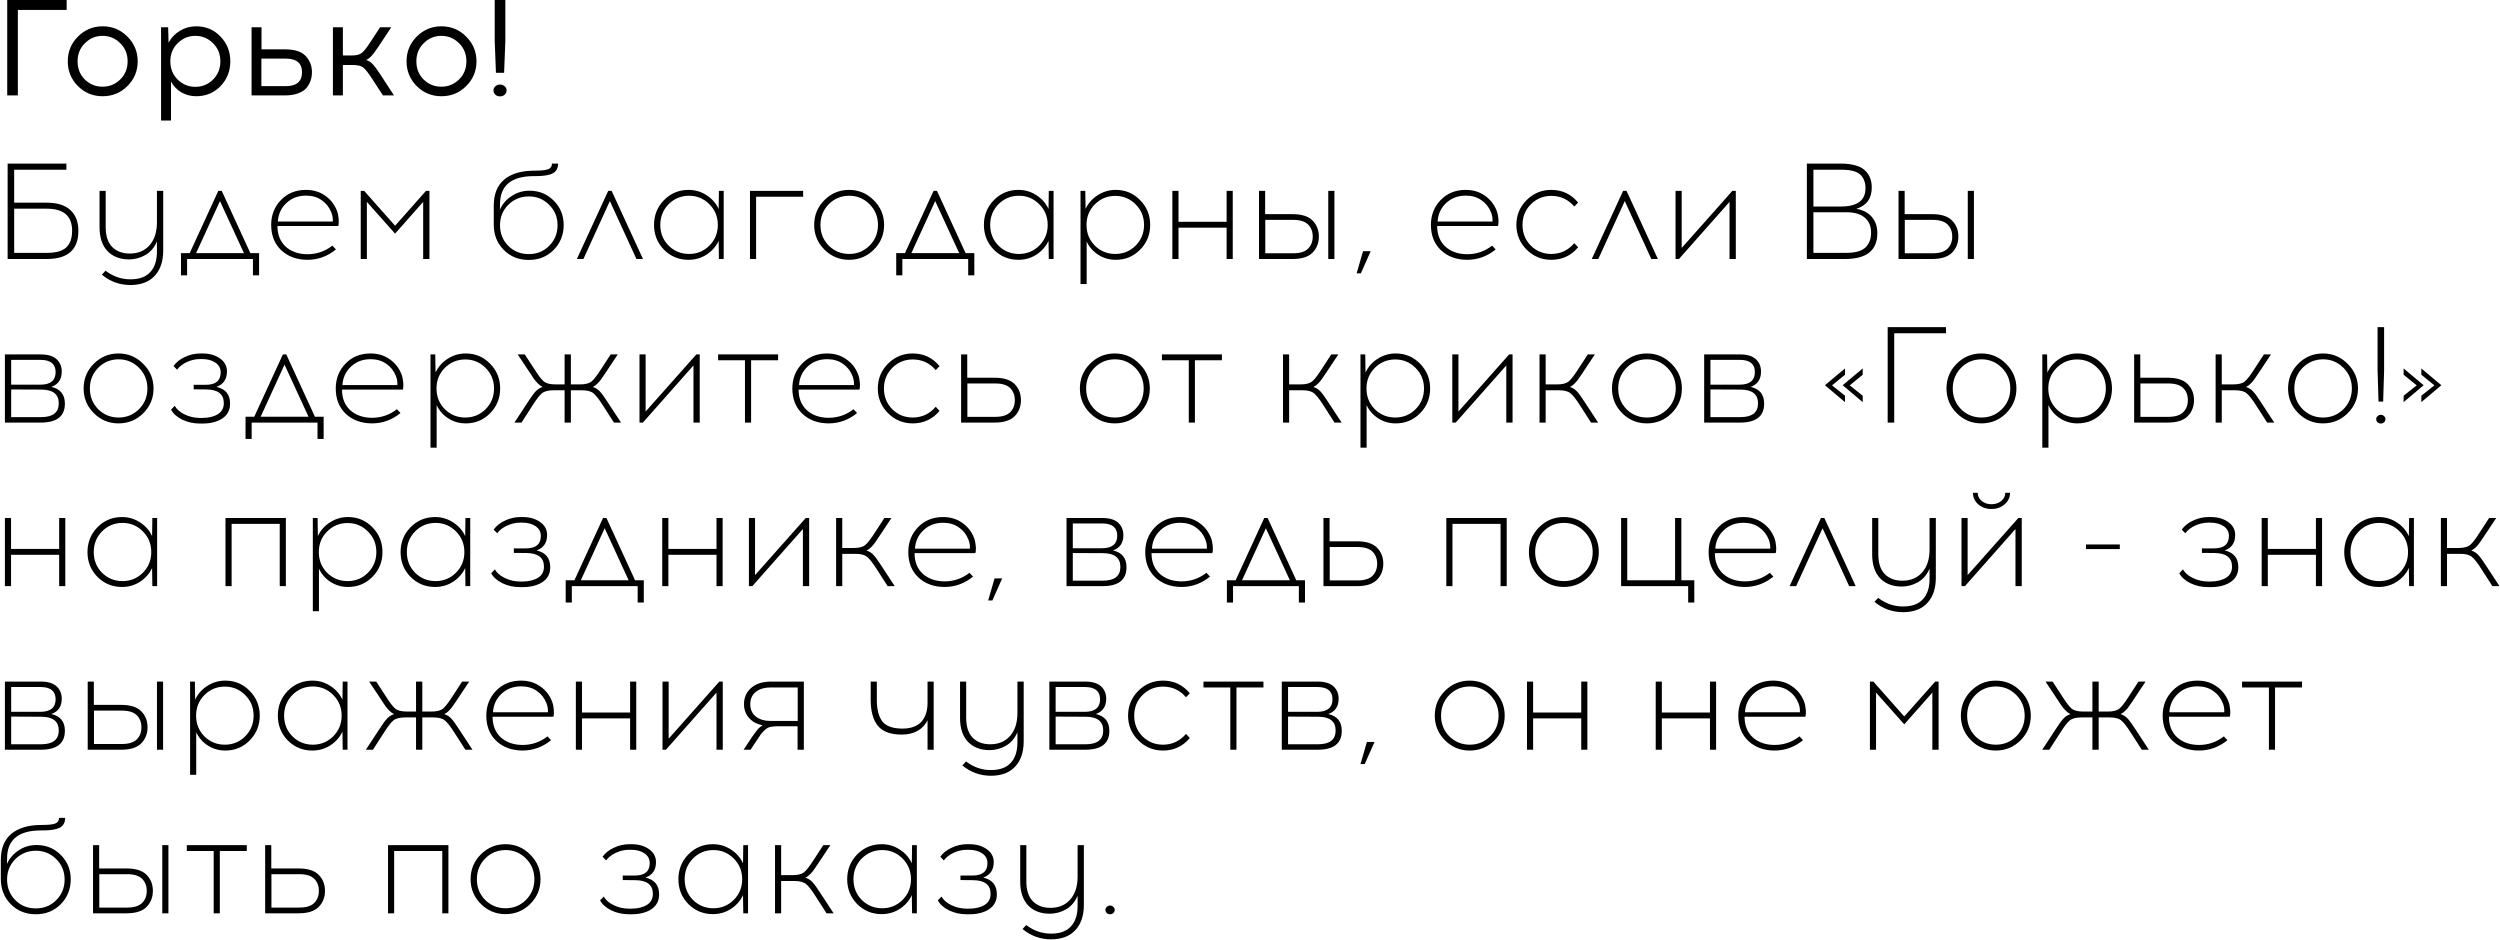 <?xml version="1.0" encoding="UTF-8"?> <svg xmlns="http://www.w3.org/2000/svg" width="2751" height="1034" viewBox="0 0 2751 1034" fill="none"><path d="M19.65 10.95V105H7.95V-7.15256e-06H73.35V10.95H19.65ZM112.971 28.95C123.671 28.95 132.771 32.75 140.271 40.35C147.771 47.85 151.521 56.9 151.521 67.5C151.521 78.1 147.771 87.15 140.271 94.65C132.771 102.15 123.671 105.9 112.971 105.9C102.271 105.9 93.171 102.15 85.671 94.65C78.271 87.15 74.571 78.1 74.571 67.5C74.571 56.8 78.321 47.7 85.821 40.2C93.321 32.7 102.371 28.95 112.971 28.95ZM112.821 39.45C105.321 39.45 98.871 42.15 93.471 47.55C88.071 52.85 85.371 59.5 85.371 67.5C85.371 75.5 88.021 82.15 93.321 87.45C98.721 92.75 105.221 95.4 112.821 95.4C120.421 95.4 126.921 92.75 132.321 87.45C137.721 82.15 140.421 75.5 140.421 67.5C140.421 59.5 137.721 52.85 132.321 47.55C126.921 42.15 120.421 39.45 112.821 39.45ZM215.933 28.95C226.533 28.95 235.433 32.7 242.633 40.2C249.833 47.7 253.433 56.8 253.433 67.5C253.433 78.2 249.833 87.3 242.633 94.8C235.433 102.2 226.533 105.9 215.933 105.9C209.933 105.9 204.433 104.45 199.433 101.55C194.533 98.55 190.783 94.6 188.183 89.7V132.6H177.233V30H185.033L185.483 46.95C188.383 41.55 192.533 37.2 197.933 33.9C203.333 30.6 209.333 28.95 215.933 28.95ZM215.033 39.45C207.433 39.45 200.933 42.15 195.533 47.55C190.133 52.85 187.433 59.5 187.433 67.5C187.433 75.5 190.133 82.2 195.533 87.6C200.933 92.9 207.433 95.55 215.033 95.55C222.533 95.55 228.983 92.9 234.383 87.6C239.783 82.2 242.483 75.5 242.483 67.5C242.483 59.5 239.783 52.85 234.383 47.55C228.983 42.15 222.533 39.45 215.033 39.45ZM287.775 54.3H313.575C324.275 54.3 331.875 56.75 336.375 61.65C340.975 66.55 343.275 72.5 343.275 79.5C343.275 82.8 342.775 85.85 341.775 88.65C340.875 91.45 339.375 94.15 337.275 96.75C335.175 99.25 332.075 101.25 327.975 102.75C323.975 104.25 319.175 105 313.575 105H276.825V30H287.775V54.3ZM287.625 94.8H314.475C326.375 94.8 332.325 89.7 332.325 79.5C332.325 69.5 326.375 64.5 314.475 64.5H287.625V94.8ZM421.395 105L409.095 86.1C405.295 80.2 402.195 76.3 399.795 74.4C397.495 72.5 393.795 71.55 388.695 71.55H377.295V105H366.345V30H377.295V61.05H387.045C392.145 61.05 395.845 60.1 398.145 58.2C400.545 56.3 403.645 52.4 407.445 46.5L418.245 30H430.545L416.445 51.3C413.545 55.7 411.095 59 409.095 61.2C407.195 63.4 405.145 65 402.945 66C405.645 66.8 408.045 68.35 410.145 70.65C412.345 72.95 414.995 76.5 418.095 81.3L433.545 105H421.395ZM485.774 28.95C496.474 28.95 505.574 32.75 513.074 40.35C520.574 47.85 524.324 56.9 524.324 67.5C524.324 78.1 520.574 87.15 513.074 94.65C505.574 102.15 496.474 105.9 485.774 105.9C475.074 105.9 465.974 102.15 458.474 94.65C451.074 87.15 447.374 78.1 447.374 67.5C447.374 56.8 451.124 47.7 458.624 40.2C466.124 32.7 475.174 28.95 485.774 28.95ZM485.624 39.45C478.124 39.45 471.674 42.15 466.274 47.55C460.874 52.85 458.174 59.5 458.174 67.5C458.174 75.5 460.824 82.15 466.124 87.45C471.524 92.75 478.024 95.4 485.624 95.4C493.224 95.4 499.724 92.75 505.124 87.45C510.524 82.15 513.224 75.5 513.224 67.5C513.224 59.5 510.524 52.85 505.124 47.55C499.724 42.15 493.224 39.45 485.624 39.45ZM556.078 -7.15256e-06V45L554.728 80.1H545.728L544.378 45V-7.15256e-06H556.078ZM545.128 94.95C546.528 93.65 548.228 93 550.228 93C552.228 93 553.928 93.65 555.328 94.95C556.728 96.15 557.428 97.65 557.428 99.45C557.428 101.35 556.728 102.95 555.328 104.25C553.928 105.45 552.228 106.05 550.228 106.05C548.228 106.05 546.528 105.45 545.128 104.25C543.728 102.95 543.028 101.35 543.028 99.45C543.028 97.65 543.728 96.15 545.128 94.95ZM15.6 223.05H51.6C63 223.05 71.6 225.75 77.4 231.15C83.3 236.55 86.25 244.15 86.25 253.95C86.25 274.65 74.7 285 51.6 285H8.4V180H73.05V186.75H15.6V223.05ZM15.6 278.25H51.6C61.6 278.25 68.7 276.25 72.9 272.25C77.2 268.25 79.35 262.15 79.35 253.95C79.35 237.75 70.1 229.65 51.6 229.65H15.6V278.25ZM179.6 210V275.7C179.6 287.5 176.5 296.75 170.3 303.45C164.2 310.15 155.35 313.55 143.75 313.65C131.75 313.65 121.2 309.85 112.1 302.25L116.15 297.9C124.55 304.3 133.75 307.45 143.75 307.35C153.35 307.35 160.55 304.7 165.35 299.4C170.25 294.2 172.7 286.65 172.7 276.75V265.65C169.9 272.35 165.65 277.35 159.95 280.65C154.25 283.85 148.3 285.45 142.1 285.45C132.1 285.45 124.15 282.4 118.25 276.3C112.45 270.1 109.55 261.4 109.55 250.2V210H116.3V249.9C116.3 259.5 118.65 266.75 123.35 271.65C128.15 276.55 134.65 279 142.85 279C151.95 279 159.2 275.95 164.6 269.85C170 263.65 172.7 255.25 172.7 244.65V210H179.6ZM285.091 303H278.341V285H205.891V303H199.141V278.55H208.741L240.241 210H243.991L275.491 278.55H285.091V303ZM242.041 221.25L215.791 278.55H268.441L242.041 221.25ZM336.66 208.95C344.76 208.95 351.76 211.05 357.66 215.25C363.66 219.35 368.01 224.85 370.71 231.75C371.71 234.25 372.36 237.25 372.66 240.75C372.96 244.15 372.81 246.8 372.21 248.7H305.31C305.31 258.2 308.31 265.75 314.31 271.35C320.41 276.85 328.36 279.65 338.16 279.75C348.46 279.75 357.66 276.6 365.76 270.3L369.66 274.5C360.36 282.1 349.86 285.9 338.16 285.9C326.36 285.8 316.76 282.25 309.36 275.25C302.06 268.25 298.41 259 298.41 247.5C298.41 236.7 301.96 227.6 309.06 220.2C316.26 212.7 325.46 208.95 336.66 208.95ZM336.81 215.25C328.11 215.25 320.86 218 315.06 223.5C309.36 228.9 306.26 235.65 305.76 243.75H366.21C366.41 240.25 365.86 236.9 364.56 233.7C362.36 228.1 358.86 223.65 354.06 220.35C349.26 216.95 343.51 215.25 336.81 215.25ZM472.553 285H465.653V222.15L434.753 257.1L403.703 222.15V285H396.953V210H400.703L434.753 248.4L468.803 210H472.553V285ZM607.382 180H614.132C614.132 185 612.232 188.55 608.432 190.65C604.632 192.75 598.382 193.8 589.682 193.8H587.582C562.682 193.8 550.232 204.1 550.232 224.7L550.082 230.7C552.882 224.5 557.182 219.5 562.982 215.7C568.882 211.8 575.432 209.85 582.632 209.85C593.232 209.85 602.132 213.5 609.332 220.8C616.632 228.1 620.282 237 620.282 247.5C620.282 258.3 616.632 267.45 609.332 274.95C602.032 282.35 592.882 286.05 581.882 286.05C570.782 286.05 561.582 282.35 554.282 274.95C546.982 267.55 543.332 258.3 543.332 247.2V226.35C543.332 213.65 547.182 204.05 554.882 197.55C562.682 191.05 573.682 187.8 587.882 187.8C595.582 187.8 600.732 187.25 603.332 186.15C606.032 185.05 607.382 183 607.382 180ZM604.232 225.3C598.132 219.2 590.682 216.15 581.882 216.15C573.082 216.15 565.582 219.2 559.382 225.3C553.282 231.4 550.232 238.9 550.232 247.8C550.232 256.8 553.232 264.35 559.232 270.45C565.232 276.55 572.782 279.6 581.882 279.6C590.882 279.6 598.382 276.55 604.382 270.45C610.482 264.35 613.532 256.8 613.532 247.8C613.532 238.9 610.432 231.4 604.232 225.3ZM671.086 221.25L641.986 285H634.786L669.286 210H673.036L707.536 285H700.336L671.086 221.25ZM796.349 285H791.099L790.799 265.05C787.899 271.25 783.449 276.3 777.449 280.2C771.549 284 764.949 285.9 757.649 285.9C747.049 285.9 738.049 282.2 730.649 274.8C723.349 267.3 719.699 258.2 719.699 247.5C719.699 236.8 723.349 227.7 730.649 220.2C738.049 212.7 747.049 208.95 757.649 208.95C764.949 208.95 771.549 210.9 777.449 214.8C783.449 218.6 787.899 223.65 790.799 229.95L791.099 210H796.349V285ZM758.249 279.45C766.949 279.45 774.399 276.4 780.599 270.3C786.799 264.1 789.899 256.5 789.899 247.5C789.899 238.5 786.799 230.9 780.599 224.7C774.399 218.5 766.949 215.4 758.249 215.4C749.449 215.4 741.949 218.5 735.749 224.7C729.649 230.9 726.599 238.5 726.599 247.5C726.599 256.5 729.649 264.1 735.749 270.3C741.949 276.4 749.449 279.45 758.249 279.45ZM832.023 216.45V285H825.273V210H883.773V216.45H832.023ZM907.17 220.2C914.67 212.7 923.72 208.95 934.32 208.95C944.92 208.95 953.97 212.75 961.47 220.35C969.07 227.85 972.87 236.9 972.87 247.5C972.87 258.1 969.12 267.15 961.62 274.65C954.12 282.15 945.02 285.9 934.32 285.9C923.72 285.9 914.67 282.15 907.17 274.65C899.67 267.15 895.92 258.1 895.92 247.5C895.92 236.8 899.67 227.7 907.17 220.2ZM934.47 215.4C925.67 215.4 918.17 218.5 911.97 224.7C905.87 230.9 902.82 238.5 902.82 247.5C902.82 256.5 905.87 264.1 911.97 270.3C918.17 276.4 925.67 279.45 934.47 279.45C943.17 279.45 950.62 276.4 956.82 270.3C963.02 264.1 966.12 256.5 966.12 247.5C966.12 238.5 963.02 230.9 956.82 224.7C950.62 218.5 943.17 215.4 934.47 215.4ZM1072.15 303H1065.4V285H992.952V303H986.202V278.55H995.802L1027.3 210H1031.05L1062.55 278.55H1072.15V303ZM1029.1 221.25L1002.85 278.55H1055.5L1029.1 221.25ZM1159.34 285H1154.09L1153.79 265.05C1150.89 271.25 1146.44 276.3 1140.44 280.2C1134.54 284 1127.94 285.9 1120.64 285.9C1110.04 285.9 1101.04 282.2 1093.64 274.8C1086.34 267.3 1082.69 258.2 1082.69 247.5C1082.69 236.8 1086.34 227.7 1093.64 220.2C1101.04 212.7 1110.04 208.95 1120.64 208.95C1127.94 208.95 1134.54 210.9 1140.44 214.8C1146.44 218.6 1150.89 223.65 1153.79 229.95L1154.09 210H1159.34V285ZM1121.24 279.45C1129.94 279.45 1137.39 276.4 1143.59 270.3C1149.79 264.1 1152.89 256.5 1152.89 247.5C1152.89 238.5 1149.79 230.9 1143.59 224.7C1137.39 218.5 1129.94 215.4 1121.24 215.4C1112.44 215.4 1104.94 218.5 1098.74 224.7C1092.64 230.9 1089.59 238.5 1089.59 247.5C1089.59 256.5 1092.64 264.1 1098.74 270.3C1104.94 276.4 1112.44 279.45 1121.24 279.45ZM1227.71 208.95C1238.31 208.95 1247.26 212.7 1254.56 220.2C1261.96 227.7 1265.66 236.8 1265.66 247.5C1265.66 258.2 1261.96 267.3 1254.56 274.8C1247.26 282.2 1238.31 285.9 1227.71 285.9C1220.71 285.9 1214.31 284.05 1208.51 280.35C1202.81 276.65 1198.56 271.8 1195.76 265.8V312.6H1189.01V210H1194.26L1194.56 229.95C1197.46 223.65 1201.91 218.6 1207.91 214.8C1213.91 210.9 1220.51 208.95 1227.71 208.95ZM1249.61 224.85C1243.51 218.65 1236.06 215.55 1227.26 215.55C1218.46 215.55 1210.96 218.65 1204.76 224.85C1198.66 230.95 1195.61 238.5 1195.61 247.5C1195.61 256.5 1198.66 264.1 1204.76 270.3C1210.96 276.4 1218.46 279.45 1227.26 279.45C1236.06 279.45 1243.51 276.4 1249.61 270.3C1255.81 264.1 1258.91 256.5 1258.91 247.5C1258.91 238.5 1255.81 230.95 1249.61 224.85ZM1356.52 285H1349.77V250.5H1296.82V285H1290.07V210H1296.82V244.05H1349.77V210H1356.52V285ZM1392.18 235.65H1422.33C1432.43 235.65 1439.78 238 1444.38 242.7C1448.98 247.4 1451.28 253.25 1451.28 260.25C1451.28 267.35 1448.98 273.25 1444.38 277.95C1439.78 282.65 1432.43 285 1422.33 285H1385.43V210H1392.18V235.65ZM1468.38 285H1461.63V210H1468.38V285ZM1392.33 278.7H1422.93C1430.53 278.7 1436.03 277 1439.43 273.6C1442.83 270.2 1444.53 265.75 1444.53 260.25C1444.53 254.85 1442.83 250.45 1439.43 247.05C1436.03 243.65 1430.53 241.95 1422.93 241.95H1392.33V278.7ZM1508.29 276.45L1497.49 300.75H1492.84L1499.89 276.45H1508.29ZM1612.83 208.95C1620.93 208.95 1627.93 211.05 1633.83 215.25C1639.83 219.35 1644.18 224.85 1646.88 231.75C1647.88 234.25 1648.53 237.25 1648.83 240.75C1649.13 244.15 1648.98 246.8 1648.38 248.7H1581.48C1581.48 258.2 1584.48 265.75 1590.48 271.35C1596.58 276.85 1604.53 279.65 1614.33 279.75C1624.63 279.75 1633.83 276.6 1641.93 270.3L1645.83 274.5C1636.53 282.1 1626.03 285.9 1614.33 285.9C1602.53 285.8 1592.93 282.25 1585.53 275.25C1578.23 268.25 1574.58 259 1574.58 247.5C1574.58 236.7 1578.13 227.6 1585.23 220.2C1592.43 212.7 1601.63 208.95 1612.83 208.95ZM1612.98 215.25C1604.28 215.25 1597.03 218 1591.23 223.5C1585.53 228.9 1582.43 235.65 1581.93 243.75H1642.38C1642.58 240.25 1642.03 236.9 1640.73 233.7C1638.53 228.1 1635.03 223.65 1630.23 220.35C1625.43 216.95 1619.68 215.25 1612.98 215.25ZM1707.02 208.95C1719.02 208.95 1728.87 213.6 1736.57 222.9L1732.37 227.25C1725.67 219.45 1717.22 215.55 1707.02 215.55C1698.22 215.55 1690.72 218.65 1684.52 224.85C1678.42 230.95 1675.37 238.5 1675.37 247.5C1675.37 256.5 1678.42 264.1 1684.52 270.3C1690.72 276.4 1698.22 279.45 1707.02 279.45C1717.12 279.45 1725.57 275.5 1732.37 267.6L1736.57 272.1C1728.87 281.3 1719.02 285.9 1707.02 285.9C1696.42 285.9 1687.37 282.15 1679.87 274.65C1672.37 267.15 1668.62 258.1 1668.62 247.5C1668.62 236.8 1672.37 227.7 1679.87 220.2C1687.37 212.7 1696.42 208.95 1707.02 208.95ZM1787.88 221.25L1758.78 285H1751.58L1786.08 210H1789.83L1824.33 285H1817.13L1787.88 221.25ZM1910.08 285H1903.18V222.15L1847.53 285H1843.78V210H1850.53V272.85L1906.33 210H1910.08V285ZM1988.28 180H2025.18C2032.08 180 2037.88 180.75 2042.58 182.25C2047.38 183.75 2050.93 185.85 2053.23 188.55C2055.63 191.15 2057.28 193.9 2058.18 196.8C2059.18 199.6 2059.68 202.8 2059.68 206.4C2059.68 218.4 2054.03 226.2 2042.73 229.8C2050.23 231.1 2055.93 234.1 2059.83 238.8C2063.83 243.5 2065.83 249.4 2065.83 256.5C2065.83 275.5 2054.03 285 2030.43 285H1988.28V180ZM1995.48 186.75V227.25H2025.78C2043.78 227.25 2052.78 220.55 2052.78 207.15C2052.78 200.85 2050.93 195.9 2047.23 192.3C2043.53 188.6 2036.38 186.75 2025.78 186.75H1995.48ZM1995.48 233.55V278.25H2031.48C2041.28 278.25 2048.28 276.35 2052.48 272.55C2056.78 268.65 2058.93 263.1 2058.93 255.9C2058.93 248.9 2056.63 243.45 2052.03 239.55C2047.53 235.55 2040.68 233.55 2031.48 233.55H1995.48ZM2095.89 235.65H2126.04C2136.14 235.65 2143.49 238 2148.09 242.7C2152.69 247.4 2154.99 253.25 2154.99 260.25C2154.99 267.35 2152.69 273.25 2148.09 277.95C2143.49 282.65 2136.14 285 2126.04 285H2089.14V210H2095.89V235.65ZM2172.09 285H2165.34V210H2172.09V285ZM2096.04 278.7H2126.64C2134.24 278.7 2139.74 277 2143.14 273.6C2146.54 270.2 2148.24 265.75 2148.24 260.25C2148.24 254.85 2146.54 250.45 2143.14 247.05C2139.74 243.65 2134.24 241.95 2126.64 241.95H2096.04V278.7ZM5.4 390H44.7C52.6 390 58.45 391.75 62.25 395.25C66.05 398.75 67.95 403.3 67.95 408.9C67.95 417.4 64.15 423 56.55 425.7C66.45 428 71.4 434.15 71.4 444.15C71.4 458.05 62.6 465 45 465H5.4V390ZM12.3 396V423.3H44.55C55.65 423.2 61.2 418.6 61.2 409.5C61.2 400.5 55.65 396 44.55 396H12.3ZM12.3 459H45.15C58.15 459 64.65 453.95 64.65 443.85C64.65 433.75 58.2 428.7 45.3 428.7L12.3 428.55V459ZM103.263 400.2C110.763 392.7 119.813 388.95 130.413 388.95C141.013 388.95 150.063 392.75 157.563 400.35C165.163 407.85 168.963 416.9 168.963 427.5C168.963 438.1 165.213 447.15 157.713 454.65C150.213 462.15 141.113 465.9 130.413 465.9C119.813 465.9 110.763 462.15 103.263 454.65C95.763 447.15 92.013 438.1 92.013 427.5C92.013 416.8 95.763 407.7 103.263 400.2ZM130.563 395.4C121.763 395.4 114.263 398.5 108.063 404.7C101.963 410.9 98.913 418.5 98.913 427.5C98.913 436.5 101.963 444.1 108.063 450.3C114.263 456.4 121.763 459.45 130.563 459.45C139.263 459.45 146.713 456.4 152.913 450.3C159.113 444.1 162.213 436.5 162.213 427.5C162.213 418.5 159.113 410.9 152.913 404.7C146.713 398.5 139.263 395.4 130.563 395.4ZM238.186 425.7C248.186 428 253.186 434.15 253.186 444.15C253.186 451.25 250.336 456.7 244.636 460.5C239.036 464.2 231.836 466.05 223.036 466.05H219.736C212.836 466.05 206.386 464.6 200.386 461.7C194.486 458.7 190.436 455.05 188.236 450.75L192.286 446.55C194.386 450.35 197.986 453.5 203.086 456C208.186 458.5 213.736 459.8 219.736 459.9H222.886C229.886 459.8 235.536 458.4 239.836 455.7C244.136 453 246.286 448.95 246.286 443.55C246.286 433.65 239.836 428.65 226.936 428.55L213.136 428.4V423.45H226.336C237.336 423.45 242.836 418.9 242.836 409.8C242.836 405.2 240.886 401.6 236.986 399C233.186 396.4 228.286 395.1 222.286 395.1H220.186C215.186 395.1 210.336 396.2 205.636 398.4C201.036 400.5 197.436 403.3 194.836 406.8L190.936 402.75C193.836 398.65 197.986 395.35 203.386 392.85C208.886 390.25 214.586 388.95 220.486 388.95H222.736C230.436 388.95 236.836 390.75 241.936 394.35C247.136 397.95 249.736 402.75 249.736 408.75C249.736 417.25 245.886 422.9 238.186 425.7ZM356.136 483H349.386V465H276.936V483H270.186V458.55H279.786L311.286 390H315.036L346.536 458.55H356.136V483ZM313.086 401.25L286.836 458.55H339.486L313.086 401.25ZM407.705 388.95C415.805 388.95 422.805 391.05 428.705 395.25C434.705 399.35 439.055 404.85 441.755 411.75C442.755 414.25 443.405 417.25 443.705 420.75C444.005 424.15 443.855 426.8 443.255 428.7H376.355C376.355 438.2 379.355 445.75 385.355 451.35C391.455 456.85 399.405 459.65 409.205 459.75C419.505 459.75 428.705 456.6 436.805 450.3L440.705 454.5C431.405 462.1 420.905 465.9 409.205 465.9C397.405 465.8 387.805 462.25 380.405 455.25C373.105 448.25 369.455 439 369.455 427.5C369.455 416.7 373.005 407.6 380.105 400.2C387.305 392.7 396.505 388.95 407.705 388.95ZM407.855 395.25C399.155 395.25 391.905 398 386.105 403.5C380.405 408.9 377.305 415.65 376.805 423.75H437.255C437.455 420.25 436.905 416.9 435.605 413.7C433.405 408.1 429.905 403.65 425.105 400.35C420.305 396.95 414.555 395.25 407.855 395.25ZM512.428 388.95C523.028 388.95 531.978 392.7 539.278 400.2C546.678 407.7 550.378 416.8 550.378 427.5C550.378 438.2 546.678 447.3 539.278 454.8C531.978 462.2 523.028 465.9 512.428 465.9C505.428 465.9 499.028 464.05 493.228 460.35C487.528 456.65 483.278 451.8 480.478 445.8V492.6H473.728V390H478.978L479.278 409.95C482.178 403.65 486.628 398.6 492.628 394.8C498.628 390.9 505.228 388.95 512.428 388.95ZM534.328 404.85C528.228 398.65 520.778 395.55 511.978 395.55C503.178 395.55 495.678 398.65 489.478 404.85C483.378 410.95 480.328 418.5 480.328 427.5C480.328 436.5 483.378 444.1 489.478 450.3C495.678 456.4 503.178 459.45 511.978 459.45C520.778 459.45 528.228 456.4 534.328 450.3C540.528 444.1 543.628 436.5 543.628 427.5C543.628 418.5 540.528 410.95 534.328 404.85ZM675.585 465L663.735 446.55C659.235 439.45 655.635 434.85 652.935 432.75C650.335 430.55 646.085 429.45 640.185 429.45H628.185V465H621.285V429.45H609.285C603.385 429.45 599.085 430.55 596.385 432.75C593.785 434.85 590.235 439.45 585.735 446.55L573.885 465H566.085L580.335 443.25C584.035 437.45 586.985 433.35 589.185 430.95C591.385 428.45 594.035 426.75 597.135 425.85C595.435 425.05 593.735 423.8 592.035 422.1C590.335 420.4 588.885 418.75 587.685 417.15C586.585 415.55 584.835 412.9 582.435 409.2L569.685 390H577.485L587.835 405.9C592.335 413 595.885 417.65 598.485 419.85C601.185 421.95 605.485 423 611.385 423H621.285V390H628.185V423H638.085C643.985 423 648.235 421.95 650.835 419.85C653.535 417.65 657.135 413 661.635 405.9L671.985 390H679.785L667.035 409.2C664.635 412.9 662.835 415.55 661.635 417.15C660.535 418.75 659.135 420.4 657.435 422.1C655.735 423.8 654.035 425.05 652.335 425.85C655.435 426.75 658.085 428.45 660.285 430.95C662.485 433.35 665.435 437.45 669.135 443.25L683.385 465H675.585ZM769.991 465H763.091V402.15L707.441 465H703.691V390H710.441V452.85L766.241 390H769.991V465ZM826.506 396.45V465H819.756V396.45H790.206V390H856.206V396.45H826.506ZM910.146 388.95C918.246 388.95 925.246 391.05 931.146 395.25C937.146 399.35 941.496 404.85 944.196 411.75C945.196 414.25 945.846 417.25 946.146 420.75C946.446 424.15 946.296 426.8 945.696 428.7H878.796C878.796 438.2 881.796 445.75 887.796 451.35C893.896 456.85 901.846 459.65 911.646 459.75C921.946 459.75 931.146 456.6 939.246 450.3L943.146 454.5C933.846 462.1 923.346 465.9 911.646 465.9C899.846 465.8 890.246 462.25 882.846 455.25C875.546 448.25 871.896 439 871.896 427.5C871.896 416.7 875.446 407.6 882.546 400.2C889.746 392.7 898.946 388.95 910.146 388.95ZM910.296 395.25C901.596 395.25 894.346 398 888.546 403.5C882.846 408.9 879.746 415.65 879.246 423.75H939.696C939.896 420.25 939.346 416.9 938.046 413.7C935.846 408.1 932.346 403.65 927.546 400.35C922.746 396.95 916.996 395.25 910.296 395.25ZM1004.34 388.95C1016.34 388.95 1026.19 393.6 1033.89 402.9L1029.69 407.25C1022.99 399.45 1014.54 395.55 1004.34 395.55C995.539 395.55 988.039 398.65 981.839 404.85C975.739 410.95 972.689 418.5 972.689 427.5C972.689 436.5 975.739 444.1 981.839 450.3C988.039 456.4 995.539 459.45 1004.34 459.45C1014.44 459.45 1022.89 455.5 1029.69 447.6L1033.89 452.1C1026.19 461.3 1016.34 465.9 1004.34 465.9C993.739 465.9 984.689 462.15 977.189 454.65C969.689 447.15 965.939 438.1 965.939 427.5C965.939 416.8 969.689 407.7 977.189 400.2C984.689 392.7 993.739 388.95 1004.34 388.95ZM1064.35 415.65H1094.5C1104.6 415.65 1111.95 418 1116.55 422.7C1121.15 427.4 1123.45 433.25 1123.45 440.25C1123.45 447.35 1121.15 453.25 1116.55 457.95C1111.95 462.65 1104.6 465 1094.5 465H1057.6V390H1064.35V415.65ZM1064.5 458.7H1095.1C1102.7 458.7 1108.2 457 1111.6 453.6C1115 450.2 1116.7 445.75 1116.7 440.25C1116.7 434.85 1115 430.45 1111.6 427.05C1108.2 423.65 1102.7 421.95 1095.1 421.95H1064.5V458.7ZM1199.55 400.2C1207.05 392.7 1216.1 388.95 1226.7 388.95C1237.3 388.95 1246.35 392.75 1253.85 400.35C1261.45 407.85 1265.25 416.9 1265.25 427.5C1265.25 438.1 1261.5 447.15 1254 454.65C1246.5 462.15 1237.4 465.9 1226.7 465.9C1216.1 465.9 1207.05 462.15 1199.55 454.65C1192.05 447.15 1188.3 438.1 1188.3 427.5C1188.3 416.8 1192.05 407.7 1199.55 400.2ZM1226.85 395.4C1218.05 395.4 1210.55 398.5 1204.35 404.7C1198.25 410.9 1195.2 418.5 1195.2 427.5C1195.2 436.5 1198.25 444.1 1204.35 450.3C1210.55 456.4 1218.05 459.45 1226.85 459.45C1235.55 459.45 1243 456.4 1249.2 450.3C1255.4 444.1 1258.5 436.5 1258.5 427.5C1258.5 418.5 1255.4 410.9 1249.2 404.7C1243 398.5 1235.55 395.4 1226.85 395.4ZM1314.88 396.45V465H1308.13V396.45H1278.58V390H1344.58V396.45H1314.88ZM1468.51 465L1456.66 446.55C1452.16 439.45 1448.56 434.85 1445.86 432.75C1443.26 430.55 1439.06 429.45 1433.26 429.45H1418.56V465H1411.81V390H1418.56V423H1431.16C1436.96 423 1441.16 421.95 1443.76 419.85C1446.46 417.65 1450.06 413 1454.56 405.9L1464.91 390H1472.71L1459.96 409.2C1457.56 412.9 1455.76 415.55 1454.56 417.15C1453.46 418.75 1452.06 420.4 1450.36 422.1C1448.66 423.8 1446.96 425.05 1445.26 425.85C1448.36 426.75 1451.01 428.45 1453.21 430.95C1455.41 433.35 1458.36 437.45 1462.06 443.25L1476.31 465H1468.51ZM1535.77 388.95C1546.37 388.95 1555.32 392.7 1562.62 400.2C1570.02 407.7 1573.72 416.8 1573.72 427.5C1573.72 438.2 1570.02 447.3 1562.62 454.8C1555.32 462.2 1546.37 465.9 1535.77 465.9C1528.77 465.9 1522.37 464.05 1516.57 460.35C1510.87 456.65 1506.62 451.8 1503.82 445.8V492.6H1497.07V390H1502.32L1502.62 409.95C1505.52 403.65 1509.97 398.6 1515.97 394.8C1521.97 390.9 1528.57 388.95 1535.77 388.95ZM1557.67 404.85C1551.57 398.65 1544.12 395.55 1535.32 395.55C1526.52 395.55 1519.02 398.65 1512.82 404.85C1506.72 410.95 1503.67 418.5 1503.67 427.5C1503.67 436.5 1506.72 444.1 1512.82 450.3C1519.02 456.4 1526.52 459.45 1535.32 459.45C1544.12 459.45 1551.57 456.4 1557.67 450.3C1563.87 444.1 1566.97 436.5 1566.97 427.5C1566.97 418.5 1563.87 410.95 1557.67 404.85ZM1664.42 465H1657.52V402.15L1601.87 465H1598.12V390H1604.87V452.85L1660.67 390H1664.42V465ZM1750.79 465L1738.94 446.55C1734.44 439.45 1730.84 434.85 1728.14 432.75C1725.54 430.55 1721.34 429.45 1715.54 429.45H1700.84V465H1694.09V390H1700.84V423H1713.44C1719.24 423 1723.44 421.95 1726.04 419.85C1728.74 417.65 1732.34 413 1736.84 405.9L1747.19 390H1754.99L1742.24 409.2C1739.84 412.9 1738.04 415.55 1736.84 417.15C1735.74 418.75 1734.34 420.4 1732.64 422.1C1730.94 423.8 1729.24 425.05 1727.54 425.85C1730.64 426.75 1733.29 428.45 1735.49 430.95C1737.69 433.35 1740.64 437.45 1744.34 443.25L1758.59 465H1750.79ZM1785.05 400.2C1792.55 392.7 1801.6 388.95 1812.2 388.95C1822.8 388.95 1831.85 392.75 1839.35 400.35C1846.95 407.85 1850.75 416.9 1850.75 427.5C1850.75 438.1 1847 447.15 1839.5 454.65C1832 462.15 1822.9 465.9 1812.2 465.9C1801.6 465.9 1792.55 462.15 1785.05 454.65C1777.55 447.15 1773.8 438.1 1773.8 427.5C1773.8 416.8 1777.55 407.7 1785.05 400.2ZM1812.35 395.4C1803.55 395.4 1796.05 398.5 1789.85 404.7C1783.75 410.9 1780.7 418.5 1780.7 427.5C1780.7 436.5 1783.75 444.1 1789.85 450.3C1796.05 456.4 1803.55 459.45 1812.35 459.45C1821.05 459.45 1828.5 456.4 1834.7 450.3C1840.9 444.1 1844 436.5 1844 427.5C1844 418.5 1840.9 410.9 1834.7 404.7C1828.5 398.5 1821.05 395.4 1812.35 395.4ZM1875.27 390H1914.57C1922.47 390 1928.32 391.75 1932.12 395.25C1935.92 398.75 1937.82 403.3 1937.82 408.9C1937.82 417.4 1934.02 423 1926.42 425.7C1936.32 428 1941.27 434.15 1941.27 444.15C1941.27 458.05 1932.47 465 1914.87 465H1875.27V390ZM1882.17 396V423.3H1914.42C1925.52 423.2 1931.07 418.6 1931.07 409.5C1931.07 400.5 1925.52 396 1914.42 396H1882.17ZM1882.17 459H1915.02C1928.02 459 1934.52 453.95 1934.52 443.85C1934.52 433.75 1928.07 428.7 1915.17 428.7L1882.17 428.55V459ZM2030.23 412.35L2015.98 424.05L2030.23 435.45V442.5L2008.18 423.9L2030.23 405.45V412.35ZM2049.73 412.35L2035.48 424.05L2049.73 435.45V442.5L2027.68 423.9L2049.73 405.45V412.35ZM2084.4 366.75V465H2077.2V360H2141.4V366.75H2084.4ZM2153.17 400.2C2160.67 392.7 2169.72 388.95 2180.32 388.95C2190.92 388.95 2199.97 392.75 2207.47 400.35C2215.07 407.85 2218.87 416.9 2218.87 427.5C2218.87 438.1 2215.12 447.15 2207.62 454.65C2200.12 462.15 2191.02 465.9 2180.32 465.9C2169.72 465.9 2160.67 462.15 2153.17 454.65C2145.67 447.15 2141.92 438.1 2141.92 427.5C2141.92 416.8 2145.67 407.7 2153.17 400.2ZM2180.47 395.4C2171.67 395.4 2164.17 398.5 2157.97 404.7C2151.87 410.9 2148.82 418.5 2148.82 427.5C2148.82 436.5 2151.87 444.1 2157.97 450.3C2164.17 456.4 2171.67 459.45 2180.47 459.45C2189.17 459.45 2196.62 456.4 2202.82 450.3C2209.02 444.1 2212.12 436.5 2212.12 427.5C2212.12 418.5 2209.02 410.9 2202.82 404.7C2196.62 398.5 2189.17 395.4 2180.47 395.4ZM2286.06 388.95C2296.66 388.95 2305.61 392.7 2312.91 400.2C2320.31 407.7 2324.01 416.8 2324.01 427.5C2324.01 438.2 2320.31 447.3 2312.91 454.8C2305.61 462.2 2296.66 465.9 2286.06 465.9C2279.06 465.9 2272.66 464.05 2266.86 460.35C2261.16 456.65 2256.91 451.8 2254.11 445.8V492.6H2247.36V390H2252.61L2252.91 409.95C2255.81 403.65 2260.26 398.6 2266.26 394.8C2272.26 390.9 2278.86 388.95 2286.06 388.95ZM2307.96 404.85C2301.86 398.65 2294.41 395.55 2285.61 395.55C2276.81 395.55 2269.31 398.65 2263.11 404.85C2257.01 410.95 2253.96 418.5 2253.96 427.5C2253.96 436.5 2257.01 444.1 2263.11 450.3C2269.31 456.4 2276.81 459.45 2285.61 459.45C2294.41 459.45 2301.86 456.4 2307.96 450.3C2314.16 444.1 2317.26 436.5 2317.26 427.5C2317.26 418.5 2314.16 410.95 2307.96 404.85ZM2355.17 415.65H2385.32C2395.42 415.65 2402.77 418 2407.37 422.7C2411.97 427.4 2414.27 433.25 2414.27 440.25C2414.27 447.35 2411.97 453.25 2407.37 457.95C2402.77 462.65 2395.42 465 2385.32 465H2348.42V390H2355.17V415.65ZM2355.32 458.7H2385.92C2393.52 458.7 2399.02 457 2402.42 453.6C2405.82 450.2 2407.52 445.75 2407.52 440.25C2407.52 434.85 2405.82 430.45 2402.42 427.05C2399.02 423.65 2393.52 421.95 2385.92 421.95H2355.32V458.7ZM2494.78 465L2482.93 446.55C2478.43 439.45 2474.83 434.85 2472.13 432.75C2469.53 430.55 2465.33 429.45 2459.53 429.45H2444.83V465H2438.08V390H2444.83V423H2457.43C2463.23 423 2467.43 421.95 2470.03 419.85C2472.73 417.65 2476.33 413 2480.83 405.9L2491.18 390H2498.98L2486.23 409.2C2483.83 412.9 2482.03 415.55 2480.83 417.15C2479.73 418.75 2478.33 420.4 2476.63 422.1C2474.93 423.8 2473.23 425.05 2471.53 425.85C2474.63 426.75 2477.28 428.45 2479.48 430.95C2481.68 433.35 2484.63 437.45 2488.33 443.25L2502.58 465H2494.78ZM2529.04 400.2C2536.54 392.7 2545.59 388.95 2556.19 388.95C2566.79 388.95 2575.84 392.75 2583.34 400.35C2590.94 407.85 2594.74 416.9 2594.74 427.5C2594.74 438.1 2590.99 447.15 2583.49 454.65C2575.99 462.15 2566.89 465.9 2556.19 465.9C2545.59 465.9 2536.54 462.15 2529.04 454.65C2521.54 447.15 2517.79 438.1 2517.79 427.5C2517.79 416.8 2521.54 407.7 2529.04 400.2ZM2556.34 395.4C2547.54 395.4 2540.04 398.5 2533.84 404.7C2527.74 410.9 2524.69 418.5 2524.69 427.5C2524.69 436.5 2527.74 444.1 2533.84 450.3C2540.04 456.4 2547.54 459.45 2556.34 459.45C2565.04 459.45 2572.49 456.4 2578.69 450.3C2584.89 444.1 2587.99 436.5 2587.99 427.5C2587.99 418.5 2584.89 410.9 2578.69 404.7C2572.49 398.5 2565.04 395.4 2556.34 395.4ZM2623.47 360V407.25L2622.42 441.9H2617.32L2616.27 407.25V360H2623.47ZM2616.27 457.95C2617.27 456.95 2618.47 456.45 2619.87 456.45C2621.27 456.45 2622.47 456.95 2623.47 457.95C2624.47 458.85 2624.97 459.95 2624.97 461.25C2624.97 462.55 2624.47 463.7 2623.47 464.7C2622.47 465.6 2621.27 466.05 2619.87 466.05C2618.47 466.05 2617.27 465.6 2616.27 464.7C2615.27 463.7 2614.77 462.55 2614.77 461.25C2614.77 459.95 2615.27 458.85 2616.27 457.95ZM2666.99 423.9L2644.94 442.5V435.45L2659.34 424.05L2644.94 412.35V405.45L2666.99 423.9ZM2686.49 423.9L2664.44 442.5V435.45L2678.84 424.05L2664.44 412.35V405.45L2686.49 423.9ZM71.85 645H65.1V610.5H12.15V645H5.4V570H12.15V604.05H65.1V570H71.85V645ZM172.911 645H167.661L167.361 625.05C164.461 631.25 160.011 636.3 154.011 640.2C148.111 644 141.511 645.9 134.211 645.9C123.611 645.9 114.611 642.2 107.211 634.8C99.911 627.3 96.261 618.2 96.261 607.5C96.261 596.8 99.911 587.7 107.211 580.2C114.611 572.7 123.611 568.95 134.211 568.95C141.511 568.95 148.111 570.9 154.011 574.8C160.011 578.6 164.461 583.65 167.361 589.95L167.661 570H172.911V645ZM134.811 639.45C143.511 639.45 150.961 636.4 157.161 630.3C163.361 624.1 166.461 616.5 166.461 607.5C166.461 598.5 163.361 590.9 157.161 584.7C150.961 578.5 143.511 575.4 134.811 575.4C126.011 575.4 118.511 578.5 112.311 584.7C106.211 590.9 103.161 598.5 103.161 607.5C103.161 616.5 106.211 624.1 112.311 630.3C118.511 636.4 126.011 639.45 134.811 639.45ZM314.575 645H307.825V576.45H254.875V645H248.125V570H314.575V645ZM382.936 568.95C393.536 568.95 402.486 572.7 409.786 580.2C417.186 587.7 420.886 596.8 420.886 607.5C420.886 618.2 417.186 627.3 409.786 634.8C402.486 642.2 393.536 645.9 382.936 645.9C375.936 645.9 369.536 644.05 363.736 640.35C358.036 636.65 353.786 631.8 350.986 625.8V672.6H344.236V570H349.486L349.786 589.95C352.686 583.65 357.136 578.6 363.136 574.8C369.136 570.9 375.736 568.95 382.936 568.95ZM404.836 584.85C398.736 578.65 391.286 575.55 382.486 575.55C373.686 575.55 366.186 578.65 359.986 584.85C353.886 590.95 350.836 598.5 350.836 607.5C350.836 616.5 353.886 624.1 359.986 630.3C366.186 636.4 373.686 639.45 382.486 639.45C391.286 639.45 398.736 636.4 404.836 630.3C411.036 624.1 414.136 616.5 414.136 607.5C414.136 598.5 411.036 590.95 404.836 584.85ZM517.443 645H512.193L511.893 625.05C508.993 631.25 504.543 636.3 498.543 640.2C492.643 644 486.043 645.9 478.743 645.9C468.143 645.9 459.143 642.2 451.743 634.8C444.443 627.3 440.793 618.2 440.793 607.5C440.793 596.8 444.443 587.7 451.743 580.2C459.143 572.7 468.143 568.95 478.743 568.95C486.043 568.95 492.643 570.9 498.543 574.8C504.543 578.6 508.993 583.65 511.893 589.95L512.193 570H517.443V645ZM479.343 639.45C488.043 639.45 495.493 636.4 501.693 630.3C507.893 624.1 510.993 616.5 510.993 607.5C510.993 598.5 507.893 590.9 501.693 584.7C495.493 578.5 488.043 575.4 479.343 575.4C470.543 575.4 463.043 578.5 456.843 584.7C450.743 590.9 447.693 598.5 447.693 607.5C447.693 616.5 450.743 624.1 456.843 630.3C463.043 636.4 470.543 639.45 479.343 639.45ZM590.481 605.7C600.481 608 605.481 614.15 605.481 624.15C605.481 631.25 602.631 636.7 596.931 640.5C591.331 644.2 584.131 646.05 575.331 646.05H572.031C565.131 646.05 558.681 644.6 552.681 641.7C546.781 638.7 542.731 635.05 540.531 630.75L544.581 626.55C546.681 630.35 550.281 633.5 555.381 636C560.481 638.5 566.031 639.8 572.031 639.9H575.181C582.181 639.8 587.831 638.4 592.131 635.7C596.431 633 598.581 628.95 598.581 623.55C598.581 613.65 592.131 608.65 579.231 608.55L565.431 608.4V603.45H578.631C589.631 603.45 595.131 598.9 595.131 589.8C595.131 585.2 593.181 581.6 589.281 579C585.481 576.4 580.581 575.1 574.581 575.1H572.481C567.481 575.1 562.631 576.2 557.931 578.4C553.331 580.5 549.731 583.3 547.131 586.8L543.231 582.75C546.131 578.65 550.281 575.35 555.681 572.85C561.181 570.25 566.881 568.95 572.781 568.95H575.031C582.731 568.95 589.131 570.75 594.231 574.35C599.431 577.95 602.031 582.75 602.031 588.75C602.031 597.25 598.181 602.9 590.481 605.7ZM708.431 663H701.681V645H629.231V663H622.481V638.55H632.081L663.581 570H667.331L698.831 638.55H708.431V663ZM665.381 581.25L639.131 638.55H691.781L665.381 581.25ZM795.19 645H788.44V610.5H735.49V645H728.74V570H735.49V604.05H788.44V570H795.19V645ZM890.401 645H883.501V582.15L827.851 645H824.101V570H830.851V632.85L886.651 570H890.401V645ZM976.766 645L964.916 626.55C960.416 619.45 956.816 614.85 954.116 612.75C951.516 610.55 947.316 609.45 941.516 609.45H926.816V645H920.066V570H926.816V603H939.416C945.216 603 949.416 601.95 952.016 599.85C954.716 597.65 958.316 593 962.816 585.9L973.166 570H980.966L968.216 589.2C965.816 592.9 964.016 595.55 962.816 597.15C961.716 598.75 960.316 600.4 958.616 602.1C956.916 603.8 955.216 605.05 953.516 605.85C956.616 606.75 959.266 608.45 961.466 610.95C963.666 613.35 966.616 617.45 970.316 623.25L984.566 645H976.766ZM1037.73 568.95C1045.83 568.95 1052.83 571.05 1058.73 575.25C1064.73 579.35 1069.08 584.85 1071.78 591.75C1072.78 594.25 1073.43 597.25 1073.73 600.75C1074.03 604.15 1073.88 606.8 1073.28 608.7H1006.38C1006.38 618.2 1009.38 625.75 1015.38 631.35C1021.48 636.85 1029.43 639.65 1039.23 639.75C1049.53 639.75 1058.73 636.6 1066.83 630.3L1070.73 634.5C1061.43 642.1 1050.93 645.9 1039.23 645.9C1027.43 645.8 1017.83 642.25 1010.43 635.25C1003.13 628.25 999.484 619 999.484 607.5C999.484 596.7 1003.03 587.6 1010.13 580.2C1017.33 572.7 1026.53 568.95 1037.73 568.95ZM1037.88 575.25C1029.18 575.25 1021.93 578 1016.13 583.5C1010.43 588.9 1007.33 595.65 1006.83 603.75H1067.28C1067.48 600.25 1066.93 596.9 1065.63 593.7C1063.43 588.1 1059.93 583.65 1055.13 580.35C1050.33 576.95 1044.58 575.25 1037.88 575.25ZM1102.82 636.45L1092.02 660.75H1087.37L1094.42 636.45H1102.82ZM1173.61 570H1212.91C1220.81 570 1226.66 571.75 1230.46 575.25C1234.26 578.75 1236.16 583.3 1236.16 588.9C1236.16 597.4 1232.36 603 1224.76 605.7C1234.66 608 1239.61 614.15 1239.61 624.15C1239.61 638.05 1230.81 645 1213.21 645H1173.61V570ZM1180.51 576V603.3H1212.76C1223.86 603.2 1229.41 598.6 1229.41 589.5C1229.41 580.5 1223.86 576 1212.76 576H1180.51ZM1180.51 639H1213.36C1226.36 639 1232.86 633.95 1232.86 623.85C1232.86 613.75 1226.41 608.7 1213.51 608.7L1180.51 608.55V639ZM1298.48 568.95C1306.58 568.95 1313.58 571.05 1319.48 575.25C1325.48 579.35 1329.83 584.85 1332.53 591.75C1333.53 594.25 1334.18 597.25 1334.48 600.75C1334.78 604.15 1334.63 606.8 1334.03 608.7H1267.13C1267.13 618.2 1270.13 625.75 1276.13 631.35C1282.23 636.85 1290.18 639.65 1299.98 639.75C1310.28 639.75 1319.48 636.6 1327.58 630.3L1331.48 634.5C1322.18 642.1 1311.68 645.9 1299.98 645.9C1288.18 645.8 1278.58 642.25 1271.18 635.25C1263.88 628.25 1260.23 619 1260.23 607.5C1260.23 596.7 1263.78 587.6 1270.88 580.2C1278.08 572.7 1287.28 568.95 1298.48 568.95ZM1298.63 575.25C1289.93 575.25 1282.68 578 1276.88 583.5C1271.18 588.9 1268.08 595.65 1267.58 603.75H1328.03C1328.23 600.25 1327.68 596.9 1326.38 593.7C1324.18 588.1 1320.68 583.65 1315.88 580.35C1311.08 576.95 1305.33 575.25 1298.63 575.25ZM1436.02 663H1429.27V645H1356.82V663H1350.07V638.55H1359.67L1391.17 570H1394.92L1426.42 638.55H1436.02V663ZM1392.97 581.25L1366.72 638.55H1419.37L1392.97 581.25ZM1463.08 595.65H1493.23C1503.33 595.65 1510.68 598 1515.28 602.7C1519.88 607.4 1522.18 613.25 1522.18 620.25C1522.18 627.35 1519.88 633.25 1515.28 637.95C1510.68 642.65 1503.33 645 1493.23 645H1456.33V570H1463.08V595.65ZM1463.23 638.7H1493.83C1501.43 638.7 1506.93 637 1510.33 633.6C1513.73 630.2 1515.43 625.75 1515.43 620.25C1515.43 614.85 1513.73 610.45 1510.33 607.05C1506.93 603.65 1501.43 601.95 1493.83 601.95H1463.23V638.7ZM1657.98 645H1651.23V576.45H1598.28V645H1591.53V570H1657.98V645ZM1693.64 580.2C1701.14 572.7 1710.19 568.95 1720.79 568.95C1731.39 568.95 1740.44 572.75 1747.94 580.35C1755.54 587.85 1759.34 596.9 1759.34 607.5C1759.34 618.1 1755.59 627.15 1748.09 634.65C1740.59 642.15 1731.49 645.9 1720.79 645.9C1710.19 645.9 1701.14 642.15 1693.64 634.65C1686.14 627.15 1682.39 618.1 1682.39 607.5C1682.39 596.8 1686.14 587.7 1693.64 580.2ZM1720.94 575.4C1712.14 575.4 1704.64 578.5 1698.44 584.7C1692.34 590.9 1689.29 598.5 1689.29 607.5C1689.29 616.5 1692.34 624.1 1698.44 630.3C1704.64 636.4 1712.14 639.45 1720.94 639.45C1729.64 639.45 1737.09 636.4 1743.29 630.3C1749.49 624.1 1752.59 616.5 1752.59 607.5C1752.59 598.5 1749.49 590.9 1743.29 584.7C1737.09 578.5 1729.64 575.4 1720.94 575.4ZM1864.42 663H1857.67V645H1783.87V570H1790.62V638.55H1843.27V570H1850.17V638.55H1864.42V663ZM1918.4 568.95C1926.5 568.95 1933.5 571.05 1939.4 575.25C1945.4 579.35 1949.75 584.85 1952.45 591.75C1953.45 594.25 1954.1 597.25 1954.4 600.75C1954.7 604.15 1954.55 606.8 1953.95 608.7H1887.05C1887.05 618.2 1890.05 625.75 1896.05 631.35C1902.15 636.85 1910.1 639.65 1919.9 639.75C1930.2 639.75 1939.4 636.6 1947.5 630.3L1951.4 634.5C1942.1 642.1 1931.6 645.9 1919.9 645.9C1908.1 645.8 1898.5 642.25 1891.1 635.25C1883.8 628.25 1880.15 619 1880.15 607.5C1880.15 596.7 1883.7 587.6 1890.8 580.2C1898 572.7 1907.2 568.95 1918.4 568.95ZM1918.55 575.25C1909.85 575.25 1902.6 578 1896.8 583.5C1891.1 588.9 1888 595.65 1887.5 603.75H1947.95C1948.15 600.25 1947.6 596.9 1946.3 593.7C1944.1 588.1 1940.6 583.65 1935.8 580.35C1931 576.95 1925.25 575.25 1918.55 575.25ZM2005.56 581.25L1976.46 645H1969.26L2003.76 570H2007.51L2042.01 645H2034.81L2005.56 581.25ZM2130.19 570V635.7C2130.19 647.5 2127.09 656.75 2120.89 663.45C2114.79 670.15 2105.94 673.55 2094.34 673.65C2082.34 673.65 2071.79 669.85 2062.69 662.25L2066.74 657.9C2075.14 664.3 2084.34 667.45 2094.34 667.35C2103.94 667.35 2111.14 664.7 2115.94 659.4C2120.84 654.2 2123.29 646.65 2123.29 636.75V625.65C2120.49 632.35 2116.24 637.35 2110.54 640.65C2104.84 643.85 2098.89 645.45 2092.69 645.45C2082.69 645.45 2074.74 642.4 2068.84 636.3C2063.04 630.1 2060.14 621.4 2060.14 610.2V570H2066.89V609.9C2066.89 619.5 2069.24 626.75 2073.94 631.65C2078.74 636.55 2085.24 639 2093.44 639C2102.54 639 2109.79 635.95 2115.19 629.85C2120.59 623.65 2123.29 615.25 2123.29 604.65V570H2130.19ZM2205.83 555C2201.93 558.4 2197.13 560.1 2191.43 560.1C2185.73 560.1 2180.88 558.4 2176.88 555C2172.98 551.6 2171.03 547.35 2171.03 542.25H2176.28C2176.28 545.85 2177.73 548.85 2180.63 551.25C2183.53 553.65 2187.13 554.85 2191.43 554.85C2195.73 554.85 2199.33 553.65 2202.23 551.25C2205.13 548.85 2206.58 545.85 2206.58 542.25H2211.83C2211.83 547.35 2209.83 551.6 2205.83 555ZM2224.73 645H2217.83V582.15L2162.18 645H2158.43V570H2165.18V632.85L2220.98 570H2224.73V645ZM2332.63 604.2H2295.43V599.1H2332.63V604.2ZM2448.05 605.7C2458.05 608 2463.05 614.15 2463.05 624.15C2463.05 631.25 2460.2 636.7 2454.5 640.5C2448.9 644.2 2441.7 646.05 2432.9 646.05H2429.6C2422.7 646.05 2416.25 644.6 2410.25 641.7C2404.35 638.7 2400.3 635.05 2398.1 630.75L2402.15 626.55C2404.25 630.35 2407.85 633.5 2412.95 636C2418.05 638.5 2423.6 639.8 2429.6 639.9H2432.75C2439.75 639.8 2445.4 638.4 2449.7 635.7C2454 633 2456.15 628.95 2456.15 623.55C2456.15 613.65 2449.7 608.65 2436.8 608.55L2423 608.4V603.45H2436.2C2447.2 603.45 2452.7 598.9 2452.7 589.8C2452.7 585.2 2450.75 581.6 2446.85 579C2443.05 576.4 2438.15 575.1 2432.15 575.1H2430.05C2425.05 575.1 2420.2 576.2 2415.5 578.4C2410.9 580.5 2407.3 583.3 2404.7 586.8L2400.8 582.75C2403.7 578.65 2407.85 575.35 2413.25 572.85C2418.75 570.25 2424.45 568.95 2430.35 568.95H2432.6C2440.3 568.95 2446.7 570.75 2451.8 574.35C2457 577.95 2459.6 582.75 2459.6 588.75C2459.6 597.25 2455.75 602.9 2448.05 605.7ZM2555.2 645H2548.45V610.5H2495.5V645H2488.75V570H2495.5V604.05H2548.45V570H2555.2V645ZM2656.26 645H2651.01L2650.71 625.05C2647.81 631.25 2643.36 636.3 2637.36 640.2C2631.46 644 2624.86 645.9 2617.56 645.9C2606.96 645.9 2597.96 642.2 2590.56 634.8C2583.26 627.3 2579.61 618.2 2579.61 607.5C2579.61 596.8 2583.26 587.7 2590.56 580.2C2597.96 572.7 2606.96 568.95 2617.56 568.95C2624.86 568.95 2631.46 570.9 2637.36 574.8C2643.36 578.6 2647.81 583.65 2650.71 589.95L2651.01 570H2656.26V645ZM2618.16 639.45C2626.86 639.45 2634.31 636.4 2640.51 630.3C2646.71 624.1 2649.81 616.5 2649.81 607.5C2649.81 598.5 2646.71 590.9 2640.51 584.7C2634.31 578.5 2626.86 575.4 2618.16 575.4C2609.36 575.4 2601.86 578.5 2595.66 584.7C2589.56 590.9 2586.51 598.5 2586.51 607.5C2586.51 616.5 2589.56 624.1 2595.66 630.3C2601.86 636.4 2609.36 639.45 2618.16 639.45ZM2742.64 645L2730.79 626.55C2726.29 619.45 2722.69 614.85 2719.99 612.75C2717.39 610.55 2713.19 609.45 2707.39 609.45H2692.69V645H2685.94V570H2692.69V603H2705.29C2711.09 603 2715.29 601.95 2717.89 599.85C2720.59 597.65 2724.19 593 2728.69 585.9L2739.04 570H2746.84L2734.09 589.2C2731.69 592.9 2729.89 595.55 2728.69 597.15C2727.59 598.75 2726.19 600.4 2724.49 602.1C2722.79 603.8 2721.09 605.05 2719.39 605.85C2722.49 606.75 2725.14 608.45 2727.34 610.95C2729.54 613.35 2732.49 617.45 2736.19 623.25L2750.44 645H2742.64ZM5.4 750H44.7C52.6 750 58.45 751.75 62.25 755.25C66.05 758.75 67.95 763.3 67.95 768.9C67.95 777.4 64.15 783 56.55 785.7C66.45 788 71.4 794.15 71.4 804.15C71.4 818.05 62.6 825 45 825H5.4V750ZM12.3 756V783.3H44.55C55.65 783.2 61.2 778.6 61.2 769.5C61.2 760.5 55.65 756 44.55 756H12.3ZM12.3 819H45.15C58.15 819 64.65 813.95 64.65 803.85C64.65 793.75 58.2 788.7 45.3 788.7L12.3 788.55V819ZM103.263 775.65H133.413C143.513 775.65 150.863 778 155.463 782.7C160.063 787.4 162.363 793.25 162.363 800.25C162.363 807.35 160.063 813.25 155.463 817.95C150.863 822.65 143.513 825 133.413 825H96.513V750H103.263V775.65ZM179.463 825H172.713V750H179.463V825ZM103.413 818.7H134.013C141.613 818.7 147.113 817 150.513 813.6C153.913 810.2 155.613 805.75 155.613 800.25C155.613 794.85 153.913 790.45 150.513 787.05C147.113 783.65 141.613 781.95 134.013 781.95H103.413V818.7ZM247.877 748.95C258.477 748.95 267.427 752.7 274.727 760.2C282.127 767.7 285.827 776.8 285.827 787.5C285.827 798.2 282.127 807.3 274.727 814.8C267.427 822.2 258.477 825.9 247.877 825.9C240.877 825.9 234.477 824.05 228.677 820.35C222.977 816.65 218.727 811.8 215.927 805.8V852.6H209.177V750H214.427L214.727 769.95C217.627 763.65 222.077 758.6 228.077 754.8C234.077 750.9 240.677 748.95 247.877 748.95ZM269.777 764.85C263.677 758.65 256.227 755.55 247.427 755.55C238.627 755.55 231.127 758.65 224.927 764.85C218.827 770.95 215.777 778.5 215.777 787.5C215.777 796.5 218.827 804.1 224.927 810.3C231.127 816.4 238.627 819.45 247.427 819.45C256.227 819.45 263.677 816.4 269.777 810.3C275.977 804.1 279.077 796.5 279.077 787.5C279.077 778.5 275.977 770.95 269.777 764.85ZM382.384 825H377.134L376.834 805.05C373.934 811.25 369.484 816.3 363.484 820.2C357.584 824 350.984 825.9 343.684 825.9C333.084 825.9 324.084 822.2 316.684 814.8C309.384 807.3 305.734 798.2 305.734 787.5C305.734 776.8 309.384 767.7 316.684 760.2C324.084 752.7 333.084 748.95 343.684 748.95C350.984 748.95 357.584 750.9 363.484 754.8C369.484 758.6 373.934 763.65 376.834 769.95L377.134 750H382.384V825ZM344.284 819.45C352.984 819.45 360.434 816.4 366.634 810.3C372.834 804.1 375.934 796.5 375.934 787.5C375.934 778.5 372.834 770.9 366.634 764.7C360.434 758.5 352.984 755.4 344.284 755.4C335.484 755.4 327.984 758.5 321.784 764.7C315.684 770.9 312.634 778.5 312.634 787.5C312.634 796.5 315.684 804.1 321.784 810.3C327.984 816.4 335.484 819.45 344.284 819.45ZM512.108 825L500.258 806.55C495.758 799.45 492.158 794.85 489.458 792.75C486.858 790.55 482.608 789.45 476.708 789.45H464.708V825H457.808V789.45H445.808C439.908 789.45 435.608 790.55 432.908 792.75C430.308 794.85 426.758 799.45 422.258 806.55L410.408 825H402.608L416.858 803.25C420.558 797.45 423.508 793.35 425.708 790.95C427.908 788.45 430.558 786.75 433.658 785.85C431.958 785.05 430.258 783.8 428.558 782.1C426.858 780.4 425.408 778.75 424.208 777.15C423.108 775.55 421.358 772.9 418.958 769.2L406.208 750H414.008L424.358 765.9C428.858 773 432.408 777.65 435.008 779.85C437.708 781.95 442.008 783 447.908 783H457.808V750H464.708V783H474.608C480.508 783 484.758 781.95 487.358 779.85C490.058 777.65 493.658 773 498.158 765.9L508.508 750H516.308L503.558 769.2C501.158 772.9 499.358 775.55 498.158 777.15C497.058 778.75 495.658 780.4 493.958 782.1C492.258 783.8 490.558 785.05 488.858 785.85C491.958 786.75 494.608 788.45 496.808 790.95C499.008 793.35 501.958 797.45 505.658 803.25L519.908 825H512.108ZM573.379 748.95C581.479 748.95 588.479 751.05 594.379 755.25C600.379 759.35 604.729 764.85 607.429 771.75C608.429 774.25 609.079 777.25 609.379 780.75C609.679 784.15 609.529 786.8 608.929 788.7H542.029C542.029 798.2 545.029 805.75 551.029 811.35C557.129 816.85 565.079 819.65 574.879 819.75C585.179 819.75 594.379 816.6 602.479 810.3L606.379 814.5C597.079 822.1 586.579 825.9 574.879 825.9C563.079 825.8 553.479 822.25 546.079 815.25C538.779 808.25 535.129 799 535.129 787.5C535.129 776.7 538.679 767.6 545.779 760.2C552.979 752.7 562.179 748.95 573.379 748.95ZM573.529 755.25C564.829 755.25 557.579 758 551.779 763.5C546.079 768.9 542.979 775.65 542.479 783.75H602.929C603.129 780.25 602.579 776.9 601.279 773.7C599.079 768.1 595.579 763.65 590.779 760.35C585.979 756.95 580.229 755.25 573.529 755.25ZM700.121 825H693.371V790.5H640.421V825H633.671V750H640.421V784.05H693.371V750H700.121V825ZM795.333 825H788.433V762.15L732.783 825H729.033V750H735.783V812.85L791.583 750H795.333V825ZM884.548 825H877.648V799.2H854.098C851.198 799.3 848.798 799.6 846.898 800.1C845.098 800.6 843.248 801.75 841.348 803.55C839.448 805.35 837.998 806.95 836.998 808.35C835.998 809.75 834.198 812.45 831.598 816.45L825.898 825H818.248L825.298 814.35C825.798 813.55 826.598 812.35 827.698 810.75C828.898 809.05 829.748 807.9 830.248 807.3C830.748 806.6 831.448 805.65 832.348 804.45C833.248 803.25 833.948 802.35 834.448 801.75C835.048 801.15 835.748 800.55 836.548 799.95C837.448 799.25 838.298 798.65 839.098 798.15C832.798 796.85 827.798 794.1 824.098 789.9C820.498 785.7 818.698 780.7 818.698 774.9C818.698 767.6 821.298 761.65 826.498 757.05C831.798 752.35 839.248 750 848.848 750H884.548V825ZM877.798 756.45H848.398C841.298 756.45 835.698 758.1 831.598 761.4C827.598 764.7 825.598 769.2 825.598 774.9C825.598 780.6 827.598 785.1 831.598 788.4C835.698 791.7 841.298 793.35 848.398 793.35H877.798V756.45ZM1027.42 825H1020.67V792.6C1018.17 797.7 1014.47 801.6 1009.57 804.3C1004.67 807 998.917 808.35 992.317 808.35C980.017 808.35 971.217 805.1 965.917 798.6C960.717 792 958.117 782.55 958.117 770.25V750H964.867V770.1C964.867 780.7 966.917 788.65 971.017 793.95C975.217 799.15 982.567 801.75 993.067 801.75C998.267 801.75 1002.72 800.95 1006.42 799.35C1010.22 797.75 1013.12 795.55 1015.12 792.75C1017.12 789.95 1018.52 787 1019.32 783.9C1020.22 780.7 1020.67 777.25 1020.67 773.55V750H1027.42V825ZM1126.48 750V815.7C1126.48 827.5 1123.38 836.75 1117.18 843.45C1111.08 850.15 1102.23 853.55 1090.63 853.65C1078.63 853.65 1068.08 849.85 1058.98 842.25L1063.03 837.9C1071.43 844.3 1080.63 847.45 1090.63 847.35C1100.23 847.35 1107.43 844.7 1112.23 839.4C1117.13 834.2 1119.58 826.65 1119.58 816.75V805.65C1116.78 812.35 1112.53 817.35 1106.83 820.65C1101.13 823.85 1095.18 825.45 1088.98 825.45C1078.98 825.45 1071.03 822.4 1065.13 816.3C1059.33 810.1 1056.43 801.4 1056.43 790.2V750H1063.18V789.9C1063.18 799.5 1065.53 806.75 1070.23 811.65C1075.03 816.55 1081.53 819 1089.73 819C1098.83 819 1106.08 815.95 1111.48 809.85C1116.88 803.65 1119.58 795.25 1119.58 784.65V750H1126.48ZM1154.72 750H1194.02C1201.92 750 1207.77 751.75 1211.57 755.25C1215.37 758.75 1217.27 763.3 1217.27 768.9C1217.27 777.4 1213.47 783 1205.87 785.7C1215.77 788 1220.72 794.15 1220.72 804.15C1220.72 818.05 1211.92 825 1194.32 825H1154.72V750ZM1161.62 756V783.3H1193.87C1204.97 783.2 1210.52 778.6 1210.52 769.5C1210.52 760.5 1204.97 756 1193.87 756H1161.62ZM1161.62 819H1194.47C1207.47 819 1213.97 813.95 1213.97 803.85C1213.97 793.75 1207.52 788.7 1194.62 788.7L1161.62 788.55V819ZM1279.73 748.95C1291.73 748.95 1301.58 753.6 1309.28 762.9L1305.08 767.25C1298.38 759.45 1289.93 755.55 1279.73 755.55C1270.93 755.55 1263.43 758.65 1257.23 764.85C1251.13 770.95 1248.08 778.5 1248.08 787.5C1248.08 796.5 1251.13 804.1 1257.23 810.3C1263.43 816.4 1270.93 819.45 1279.73 819.45C1289.83 819.45 1298.28 815.5 1305.08 807.6L1309.28 812.1C1301.58 821.3 1291.73 825.9 1279.73 825.9C1269.13 825.9 1260.08 822.15 1252.58 814.65C1245.08 807.15 1241.33 798.1 1241.33 787.5C1241.33 776.8 1245.08 767.7 1252.58 760.2C1260.08 752.7 1269.13 748.95 1279.73 748.95ZM1360.59 756.45V825H1353.84V756.45H1324.29V750H1390.29V756.45H1360.59ZM1410.48 750H1449.78C1457.68 750 1463.53 751.75 1467.33 755.25C1471.13 758.75 1473.03 763.3 1473.03 768.9C1473.03 777.4 1469.23 783 1461.63 785.7C1471.53 788 1476.48 794.15 1476.48 804.15C1476.48 818.05 1467.68 825 1450.08 825H1410.48V750ZM1417.38 756V783.3H1449.63C1460.73 783.2 1466.28 778.6 1466.28 769.5C1466.28 760.5 1460.73 756 1449.63 756H1417.38ZM1417.38 819H1450.23C1463.23 819 1469.73 813.95 1469.73 803.85C1469.73 793.75 1463.28 788.7 1450.38 788.7L1417.38 788.55V819ZM1512.54 816.45L1501.74 840.75H1497.09L1504.14 816.45H1512.54ZM1590.08 760.2C1597.58 752.7 1606.63 748.95 1617.23 748.95C1627.83 748.95 1636.88 752.75 1644.38 760.35C1651.98 767.85 1655.78 776.9 1655.78 787.5C1655.78 798.1 1652.03 807.15 1644.53 814.65C1637.03 822.15 1627.93 825.9 1617.23 825.9C1606.63 825.9 1597.58 822.15 1590.08 814.65C1582.58 807.15 1578.83 798.1 1578.83 787.5C1578.83 776.8 1582.58 767.7 1590.08 760.2ZM1617.38 755.4C1608.58 755.4 1601.08 758.5 1594.88 764.7C1588.78 770.9 1585.73 778.5 1585.73 787.5C1585.73 796.5 1588.78 804.1 1594.88 810.3C1601.08 816.4 1608.58 819.45 1617.38 819.45C1626.08 819.45 1633.53 816.4 1639.73 810.3C1645.93 804.1 1649.03 796.5 1649.03 787.5C1649.03 778.5 1645.93 770.9 1639.73 764.7C1633.53 758.5 1626.08 755.4 1617.38 755.4ZM1746.75 825H1740V790.5H1687.05V825H1680.3V750H1687.05V784.05H1740V750H1746.75V825ZM1888.4 825H1881.65V790.5H1828.7V825H1821.95V750H1828.7V784.05H1881.65V750H1888.4V825ZM1951.06 748.95C1959.16 748.95 1966.16 751.05 1972.06 755.25C1978.06 759.35 1982.41 764.85 1985.11 771.75C1986.11 774.25 1986.76 777.25 1987.06 780.75C1987.36 784.15 1987.21 786.8 1986.61 788.7H1919.71C1919.71 798.2 1922.71 805.75 1928.71 811.35C1934.81 816.85 1942.76 819.65 1952.56 819.75C1962.86 819.75 1972.06 816.6 1980.16 810.3L1984.06 814.5C1974.76 822.1 1964.26 825.9 1952.56 825.9C1940.76 825.8 1931.16 822.25 1923.76 815.25C1916.46 808.25 1912.81 799 1912.81 787.5C1912.81 776.7 1916.36 767.6 1923.46 760.2C1930.66 752.7 1939.86 748.95 1951.06 748.95ZM1951.21 755.25C1942.51 755.25 1935.26 758 1929.46 763.5C1923.76 768.9 1920.66 775.65 1920.16 783.75H1980.61C1980.81 780.25 1980.26 776.9 1978.96 773.7C1976.76 768.1 1973.26 763.65 1968.46 760.35C1963.66 756.95 1957.91 755.25 1951.21 755.25ZM2133.25 825H2126.35V762.15L2095.45 797.1L2064.4 762.15V825H2057.65V750H2061.4L2095.45 788.4L2129.5 750H2133.25V825ZM2168.99 760.2C2176.49 752.7 2185.54 748.95 2196.14 748.95C2206.74 748.95 2215.79 752.75 2223.29 760.35C2230.89 767.85 2234.69 776.9 2234.69 787.5C2234.69 798.1 2230.94 807.15 2223.44 814.65C2215.94 822.15 2206.84 825.9 2196.14 825.9C2185.54 825.9 2176.49 822.15 2168.99 814.65C2161.49 807.15 2157.74 798.1 2157.74 787.5C2157.74 776.8 2161.49 767.7 2168.99 760.2ZM2196.29 755.4C2187.49 755.4 2179.99 758.5 2173.79 764.7C2167.69 770.9 2164.64 778.5 2164.64 787.5C2164.64 796.5 2167.69 804.1 2173.79 810.3C2179.99 816.4 2187.49 819.45 2196.29 819.45C2204.99 819.45 2212.44 816.4 2218.64 810.3C2224.84 804.1 2227.94 796.5 2227.94 787.5C2227.94 778.5 2224.84 770.9 2218.64 764.7C2212.44 758.5 2204.99 755.4 2196.29 755.4ZM2356.79 825L2344.94 806.55C2340.44 799.45 2336.84 794.85 2334.14 792.75C2331.54 790.55 2327.29 789.45 2321.39 789.45H2309.39V825H2302.49V789.45H2290.49C2284.59 789.45 2280.29 790.55 2277.59 792.75C2274.99 794.85 2271.44 799.45 2266.94 806.55L2255.09 825H2247.29L2261.54 803.25C2265.24 797.45 2268.19 793.35 2270.39 790.95C2272.59 788.45 2275.24 786.75 2278.34 785.85C2276.64 785.05 2274.94 783.8 2273.24 782.1C2271.54 780.4 2270.09 778.75 2268.89 777.15C2267.79 775.55 2266.04 772.9 2263.64 769.2L2250.89 750H2258.69L2269.04 765.9C2273.54 773 2277.09 777.65 2279.69 779.85C2282.39 781.95 2286.69 783 2292.59 783H2302.49V750H2309.39V783H2319.29C2325.19 783 2329.44 781.95 2332.04 779.85C2334.74 777.65 2338.34 773 2342.84 765.9L2353.19 750H2360.99L2348.24 769.2C2345.84 772.9 2344.04 775.55 2342.84 777.15C2341.74 778.75 2340.34 780.4 2338.64 782.1C2336.94 783.8 2335.24 785.05 2333.54 785.85C2336.64 786.75 2339.29 788.45 2341.49 790.95C2343.69 793.35 2346.64 797.45 2350.34 803.25L2364.59 825H2356.79ZM2418.06 748.95C2426.16 748.95 2433.16 751.05 2439.06 755.25C2445.06 759.35 2449.41 764.85 2452.11 771.75C2453.11 774.25 2453.76 777.25 2454.06 780.75C2454.36 784.15 2454.21 786.8 2453.61 788.7H2386.71C2386.71 798.2 2389.71 805.75 2395.71 811.35C2401.81 816.85 2409.76 819.65 2419.56 819.75C2429.86 819.75 2439.06 816.6 2447.16 810.3L2451.06 814.5C2441.76 822.1 2431.26 825.9 2419.56 825.9C2407.76 825.8 2398.16 822.25 2390.76 815.25C2383.46 808.25 2379.81 799 2379.81 787.5C2379.81 776.7 2383.36 767.6 2390.46 760.2C2397.66 752.7 2406.86 748.95 2418.06 748.95ZM2418.21 755.25C2409.51 755.25 2402.26 758 2396.46 763.5C2390.76 768.9 2387.66 775.65 2387.16 783.75H2447.61C2447.81 780.25 2447.26 776.9 2445.96 773.7C2443.76 768.1 2440.26 763.65 2435.46 760.35C2430.66 756.95 2424.91 755.25 2418.21 755.25ZM2503.46 756.45V825H2496.71V756.45H2467.16V750H2533.16V756.45H2503.46ZM64.95 900H71.7C71.7 905 69.8 908.55 66 910.65C62.2 912.75 55.95 913.8 47.25 913.8H45.15C20.25 913.8 7.8 924.1 7.8 944.7L7.65 950.7C10.45 944.5 14.75 939.5 20.55 935.7C26.45 931.8 33 929.85 40.2 929.85C50.8 929.85 59.7 933.5 66.9 940.8C74.2 948.1 77.85 957 77.85 967.5C77.85 978.3 74.2 987.45 66.9 994.95C59.6 1002.35 50.45 1006.05 39.45 1006.05C28.35 1006.05 19.15 1002.35 11.85 994.95C4.55 987.55 0.9 978.3 0.9 967.2V946.35C0.9 933.65 4.75 924.05 12.45 917.55C20.25 911.05 31.25 907.8 45.45 907.8C53.15 907.8 58.3 907.25 60.9 906.15C63.6 905.05 64.95 903 64.95 900ZM61.8 945.3C55.7 939.2 48.25 936.15 39.45 936.15C30.65 936.15 23.15 939.2 16.95 945.3C10.85 951.4 7.8 958.9 7.8 967.8C7.8 976.8 10.8 984.35 16.8 990.45C22.8 996.55 30.35 999.6 39.45 999.6C48.45 999.6 55.95 996.55 61.95 990.45C68.05 984.35 71.1 976.8 71.1 967.8C71.1 958.9 68 951.4 61.8 945.3ZM109.123 955.65H139.273C149.373 955.65 156.723 958 161.323 962.7C165.923 967.4 168.223 973.25 168.223 980.25C168.223 987.35 165.923 993.25 161.323 997.95C156.723 1002.65 149.373 1005 139.273 1005H102.373V930H109.123V955.65ZM185.323 1005H178.573V930H185.323V1005ZM109.273 998.7H139.873C147.473 998.7 152.973 997 156.373 993.6C159.773 990.2 161.473 985.75 161.473 980.25C161.473 974.85 159.773 970.45 156.373 967.05C152.973 963.65 147.473 961.95 139.873 961.95H109.273V998.7ZM241.887 936.45V1005H235.137V936.45H205.587V930H271.587V936.45H241.887ZM298.527 955.65H328.677C338.777 955.65 346.127 958 350.727 962.7C355.327 967.4 357.627 973.25 357.627 980.25C357.627 987.35 355.327 993.25 350.727 997.95C346.127 1002.65 338.777 1005 328.677 1005H291.777V930H298.527V955.65ZM298.677 998.7H329.277C336.877 998.7 342.377 997 345.777 993.6C349.177 990.2 350.877 985.75 350.877 980.25C350.877 974.85 349.177 970.45 345.777 967.05C342.377 963.65 336.877 961.95 329.277 961.95H298.677V998.7ZM493.432 1005H486.682V936.45H433.732V1005H426.982V930H493.432V1005ZM529.093 940.2C536.593 932.7 545.643 928.95 556.243 928.95C566.843 928.95 575.893 932.75 583.393 940.35C590.993 947.85 594.793 956.9 594.793 967.5C594.793 978.1 591.043 987.15 583.543 994.65C576.043 1002.15 566.943 1005.9 556.243 1005.9C545.643 1005.9 536.593 1002.15 529.093 994.65C521.593 987.15 517.843 978.1 517.843 967.5C517.843 956.8 521.593 947.7 529.093 940.2ZM556.393 935.4C547.593 935.4 540.093 938.5 533.893 944.7C527.793 950.9 524.743 958.5 524.743 967.5C524.743 976.5 527.793 984.1 533.893 990.3C540.093 996.4 547.593 999.45 556.393 999.45C565.093 999.45 572.543 996.4 578.743 990.3C584.943 984.1 588.043 976.5 588.043 967.5C588.043 958.5 584.943 950.9 578.743 944.7C572.543 938.5 565.093 935.4 556.393 935.4ZM710.305 965.7C720.305 968 725.305 974.15 725.305 984.15C725.305 991.25 722.455 996.7 716.755 1000.5C711.155 1004.2 703.955 1006.05 695.155 1006.05H691.855C684.955 1006.05 678.505 1004.6 672.505 1001.7C666.605 998.7 662.555 995.05 660.355 990.75L664.405 986.55C666.505 990.35 670.105 993.5 675.205 996C680.305 998.5 685.855 999.8 691.855 999.9H695.005C702.005 999.8 707.655 998.4 711.955 995.7C716.255 993 718.405 988.95 718.405 983.55C718.405 973.65 711.955 968.65 699.055 968.55L685.255 968.4V963.45H698.455C709.455 963.45 714.955 958.9 714.955 949.8C714.955 945.2 713.005 941.6 709.105 939C705.305 936.4 700.405 935.1 694.405 935.1H692.305C687.305 935.1 682.455 936.2 677.755 938.4C673.155 940.5 669.555 943.3 666.955 946.8L663.055 942.75C665.955 938.65 670.105 935.35 675.505 932.85C681.005 930.25 686.705 928.95 692.605 928.95H694.855C702.555 928.95 708.955 930.75 714.055 934.35C719.255 937.95 721.855 942.75 721.855 948.75C721.855 957.25 718.005 962.9 710.305 965.7ZM823.155 1005H817.905L817.605 985.05C814.705 991.25 810.255 996.3 804.255 1000.2C798.355 1004 791.755 1005.9 784.455 1005.9C773.855 1005.9 764.855 1002.2 757.455 994.8C750.155 987.3 746.505 978.2 746.505 967.5C746.505 956.8 750.155 947.7 757.455 940.2C764.855 932.7 773.855 928.95 784.455 928.95C791.755 928.95 798.355 930.9 804.255 934.8C810.255 938.6 814.705 943.65 817.605 949.95L817.905 930H823.155V1005ZM785.055 999.45C793.755 999.45 801.205 996.4 807.405 990.3C813.605 984.1 816.705 976.5 816.705 967.5C816.705 958.5 813.605 950.9 807.405 944.7C801.205 938.5 793.755 935.4 785.055 935.4C776.255 935.4 768.755 938.5 762.555 944.7C756.455 950.9 753.405 958.5 753.405 967.5C753.405 976.5 756.455 984.1 762.555 990.3C768.755 996.4 776.255 999.45 785.055 999.45ZM909.53 1005L897.68 986.55C893.18 979.45 889.58 974.85 886.88 972.75C884.28 970.55 880.08 969.45 874.28 969.45H859.58V1005H852.83V930H859.58V963H872.18C877.98 963 882.18 961.95 884.78 959.85C887.48 957.65 891.08 953 895.58 945.9L905.93 930H913.73L900.98 949.2C898.58 952.9 896.78 955.55 895.58 957.15C894.48 958.75 893.08 960.4 891.38 962.1C889.68 963.8 887.98 965.05 886.28 965.85C889.38 966.75 892.03 968.45 894.23 970.95C896.43 973.35 899.38 977.45 903.08 983.25L917.33 1005H909.53ZM1008.9 1005H1003.65L1003.35 985.05C1000.45 991.25 995.998 996.3 989.998 1000.2C984.098 1004 977.498 1005.9 970.198 1005.9C959.598 1005.9 950.598 1002.2 943.198 994.8C935.898 987.3 932.248 978.2 932.248 967.5C932.248 956.8 935.898 947.7 943.198 940.2C950.598 932.7 959.598 928.95 970.198 928.95C977.498 928.95 984.098 930.9 989.998 934.8C995.998 938.6 1000.45 943.65 1003.35 949.95L1003.65 930H1008.9V1005ZM970.798 999.45C979.498 999.45 986.948 996.4 993.148 990.3C999.348 984.1 1002.45 976.5 1002.45 967.5C1002.45 958.5 999.348 950.9 993.148 944.7C986.948 938.5 979.498 935.4 970.798 935.4C961.998 935.4 954.498 938.5 948.298 944.7C942.198 950.9 939.148 958.5 939.148 967.5C939.148 976.5 942.198 984.1 948.298 990.3C954.498 996.4 961.998 999.45 970.798 999.45ZM1081.94 965.7C1091.94 968 1096.94 974.15 1096.94 984.15C1096.94 991.25 1094.09 996.7 1088.39 1000.5C1082.79 1004.2 1075.59 1006.05 1066.79 1006.05H1063.49C1056.59 1006.05 1050.14 1004.6 1044.14 1001.7C1038.24 998.7 1034.19 995.05 1031.99 990.75L1036.04 986.55C1038.14 990.35 1041.74 993.5 1046.84 996C1051.94 998.5 1057.49 999.8 1063.49 999.9H1066.64C1073.64 999.8 1079.29 998.4 1083.59 995.7C1087.89 993 1090.04 988.95 1090.04 983.55C1090.04 973.65 1083.59 968.65 1070.69 968.55L1056.89 968.4V963.45H1070.09C1081.09 963.45 1086.59 958.9 1086.59 949.8C1086.59 945.2 1084.64 941.6 1080.74 939C1076.94 936.4 1072.04 935.1 1066.04 935.1H1063.94C1058.94 935.1 1054.09 936.2 1049.39 938.4C1044.79 940.5 1041.19 943.3 1038.59 946.8L1034.69 942.75C1037.59 938.65 1041.74 935.35 1047.14 932.85C1052.64 930.25 1058.34 928.95 1064.24 928.95H1066.49C1074.19 928.95 1080.59 930.75 1085.69 934.35C1090.89 937.95 1093.49 942.75 1093.49 948.75C1093.49 957.25 1089.64 962.9 1081.94 965.7ZM1192.69 930V995.7C1192.69 1007.5 1189.59 1016.75 1183.39 1023.45C1177.29 1030.15 1168.44 1033.55 1156.84 1033.65C1144.84 1033.65 1134.29 1029.85 1125.19 1022.25L1129.24 1017.9C1137.64 1024.3 1146.84 1027.45 1156.84 1027.35C1166.44 1027.35 1173.64 1024.7 1178.44 1019.4C1183.34 1014.2 1185.79 1006.65 1185.79 996.75V985.65C1182.99 992.35 1178.74 997.35 1173.04 1000.65C1167.34 1003.85 1161.39 1005.45 1155.19 1005.45C1145.19 1005.45 1137.24 1002.4 1131.34 996.3C1125.54 990.1 1122.64 981.4 1122.64 970.2V930H1129.39V969.9C1129.39 979.5 1131.74 986.75 1136.44 991.65C1141.24 996.55 1147.74 999 1155.94 999C1165.04 999 1172.29 995.95 1177.69 989.85C1183.09 983.65 1185.79 975.25 1185.79 964.65V930H1192.69ZM1217.93 997.95C1218.93 996.95 1220.13 996.45 1221.53 996.45C1222.93 996.45 1224.13 996.95 1225.13 997.95C1226.13 998.85 1226.63 999.95 1226.63 1001.25C1226.63 1002.55 1226.13 1003.7 1225.13 1004.7C1224.13 1005.6 1222.93 1006.05 1221.53 1006.05C1220.13 1006.05 1218.93 1005.6 1217.93 1004.7C1216.93 1003.7 1216.43 1002.55 1216.43 1001.25C1216.43 999.95 1216.93 998.85 1217.93 997.95Z" fill="black"></path></svg> 